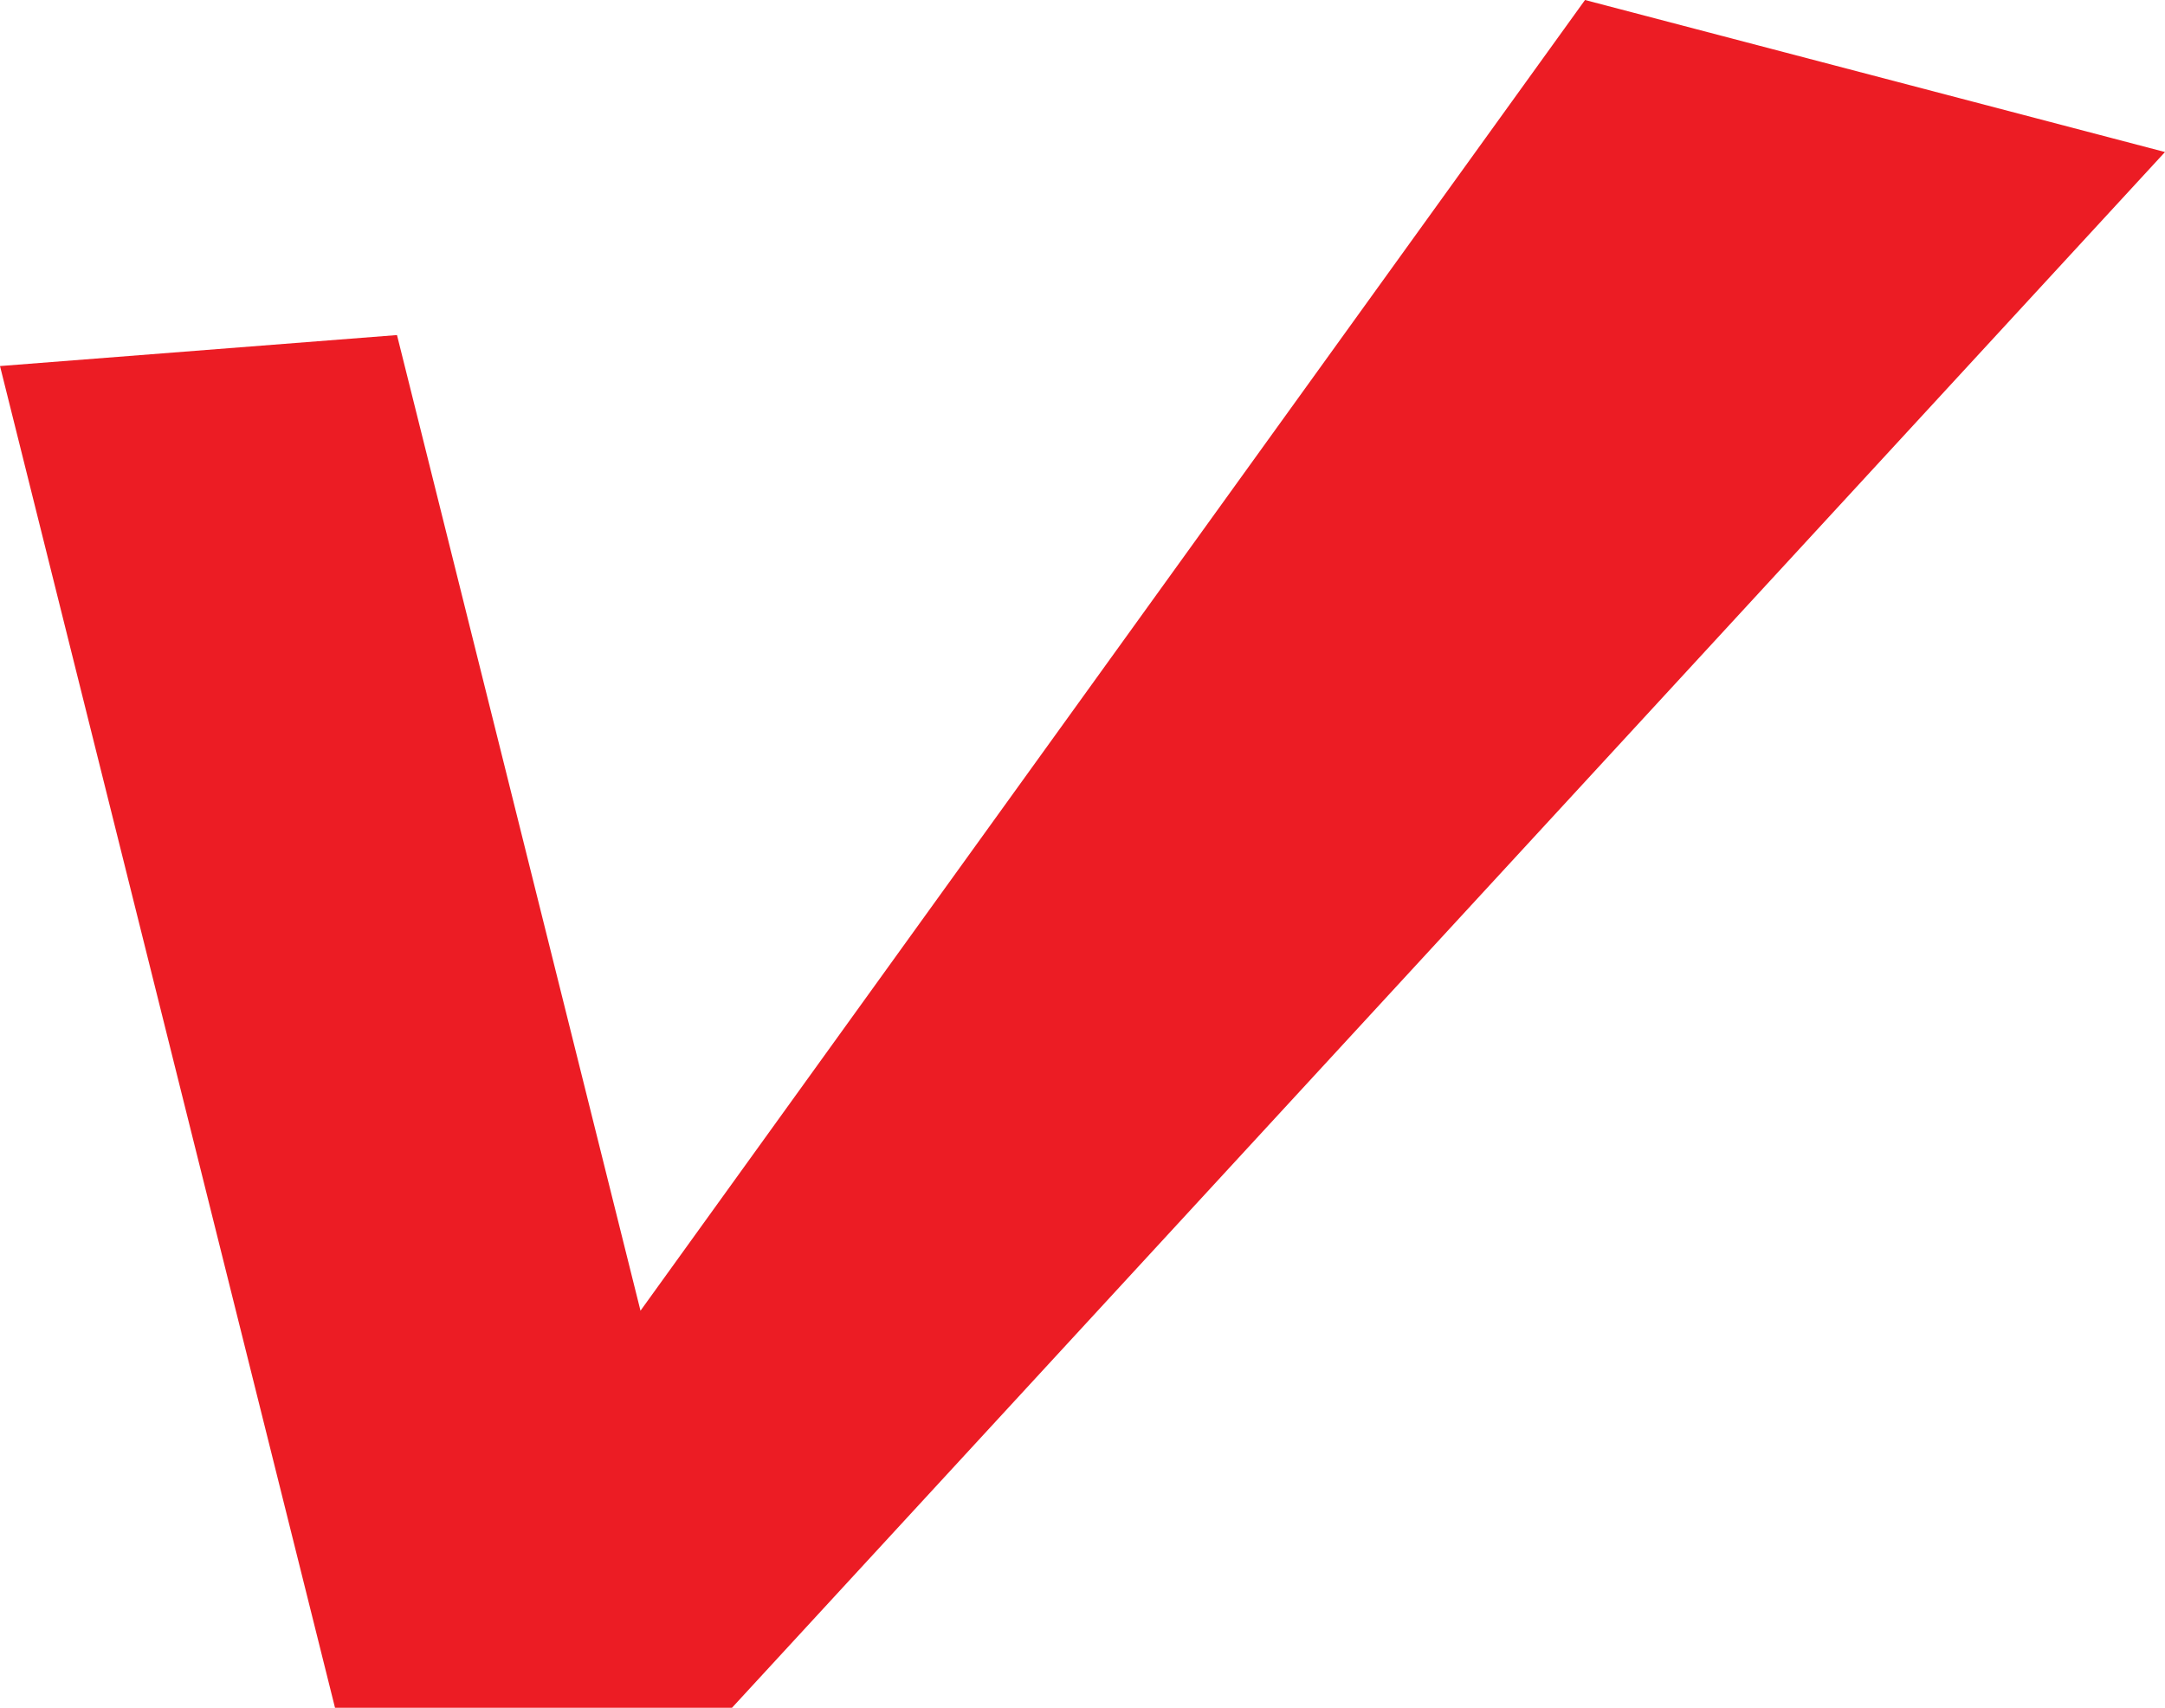 <svg id="レイヤー_1" data-name="レイヤー 1" xmlns="http://www.w3.org/2000/svg" viewBox="0 0 14.67 11.57"><defs><style>.cls-1{fill:#ec1c24;}</style></defs><polygon class="cls-1" points="0 2.48 2.69 2.27 4.34 8.88 10.74 0 14.67 1.03 4.96 11.57 2.27 11.57 0 2.48"/></svg>